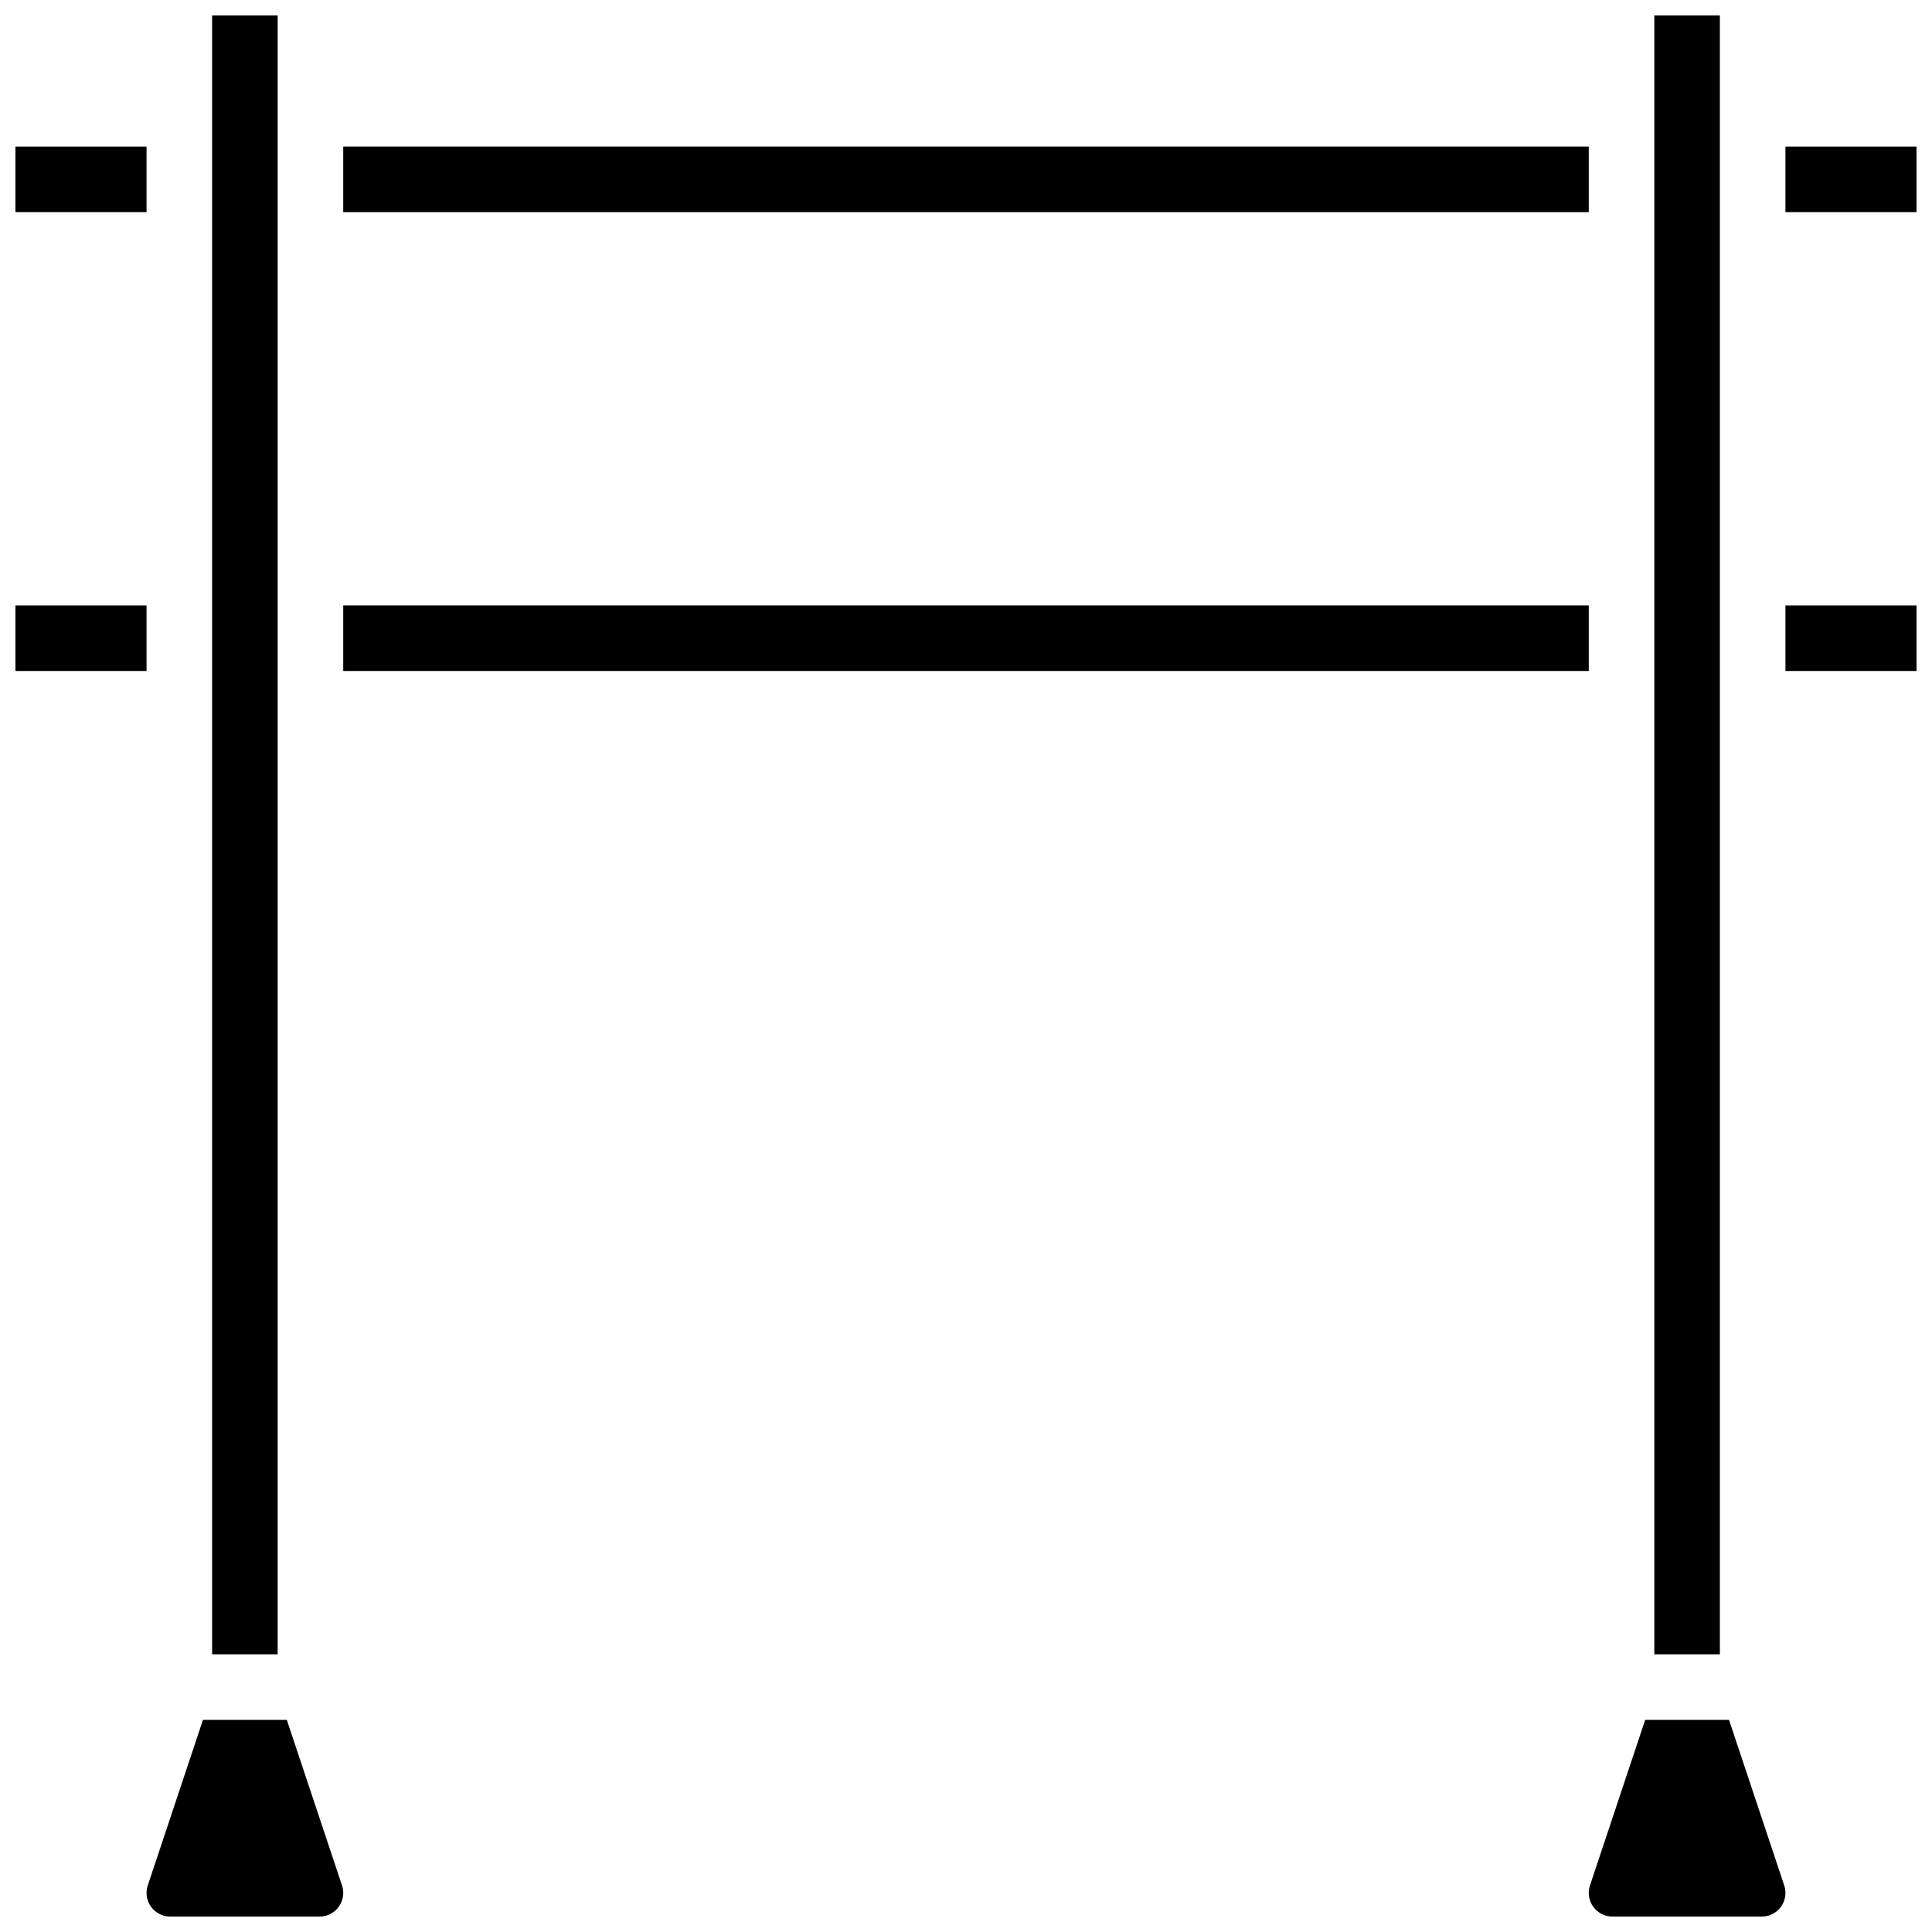 <?xml version="1.0" encoding="UTF-8"?>
<!-- Uploaded to: ICON Repo, www.svgrepo.com, Generator: ICON Repo Mixer Tools -->
<svg width="800px" height="800px" version="1.1" viewBox="144 144 512 512" xmlns="http://www.w3.org/2000/svg">
 <defs>
  <clipPath id="h">
   <path d="m200 148.09h18v434.91h-18z"/>
  </clipPath>
  <clipPath id="g">
   <path d="m148.09 182h34.906v19h-34.906z"/>
  </clipPath>
  <clipPath id="f">
   <path d="m148.09 304h34.906v18h-34.906z"/>
  </clipPath>
  <clipPath id="e">
   <path d="m582 148.09h18v434.91h-18z"/>
  </clipPath>
  <clipPath id="d">
   <path d="m617 182h34.902v19h-34.902z"/>
  </clipPath>
  <clipPath id="c">
   <path d="m617 304h34.902v18h-34.902z"/>
  </clipPath>
  <clipPath id="b">
   <path d="m565 599h53v52.902h-53z"/>
  </clipPath>
  <clipPath id="a">
   <path d="m182 599h53v52.902h-53z"/>
  </clipPath>
 </defs>
 <g clip-path="url(#h)">
  <path d="m200.21 148.09h17.371v434.32h-17.371z"/>
 </g>
 <g clip-path="url(#g)">
  <path d="m148.09 182.84h34.746v17.371h-34.746z"/>
 </g>
 <g clip-path="url(#f)">
  <path d="m148.09 304.45h34.746v17.371h-34.746z"/>
 </g>
 <path d="m234.96 182.84h330.08v17.371h-330.08z"/>
 <g clip-path="url(#e)">
  <path d="m582.41 148.09h17.371v434.32h-17.371z"/>
 </g>
 <g clip-path="url(#d)">
  <path d="m617.16 182.84h34.746v17.371h-34.746z"/>
 </g>
 <g clip-path="url(#c)">
  <path d="m617.16 304.45h34.746v17.371h-34.746z"/>
 </g>
 <g clip-path="url(#b)">
  <path d="m602.21 599.79h-22.223l-14.625 43.879c-0.215 0.637-0.324 1.305-0.324 1.977 0 3.453 2.809 6.262 6.262 6.262h39.598c3.453 0 6.262-2.809 6.262-6.262 0-0.676-0.109-1.34-0.32-1.98z"/>
 </g>
 <g clip-path="url(#a)">
  <path d="m220.01 599.79h-22.227l-14.625 43.879c-0.211 0.637-0.32 1.305-0.32 1.977 0 3.453 2.809 6.262 6.262 6.262h39.598c3.453 0 6.262-2.809 6.262-6.262 0-0.676-0.109-1.34-0.32-1.98z"/>
 </g>
 <path d="m234.96 304.45h330.08v17.371h-330.08z"/>
</svg>